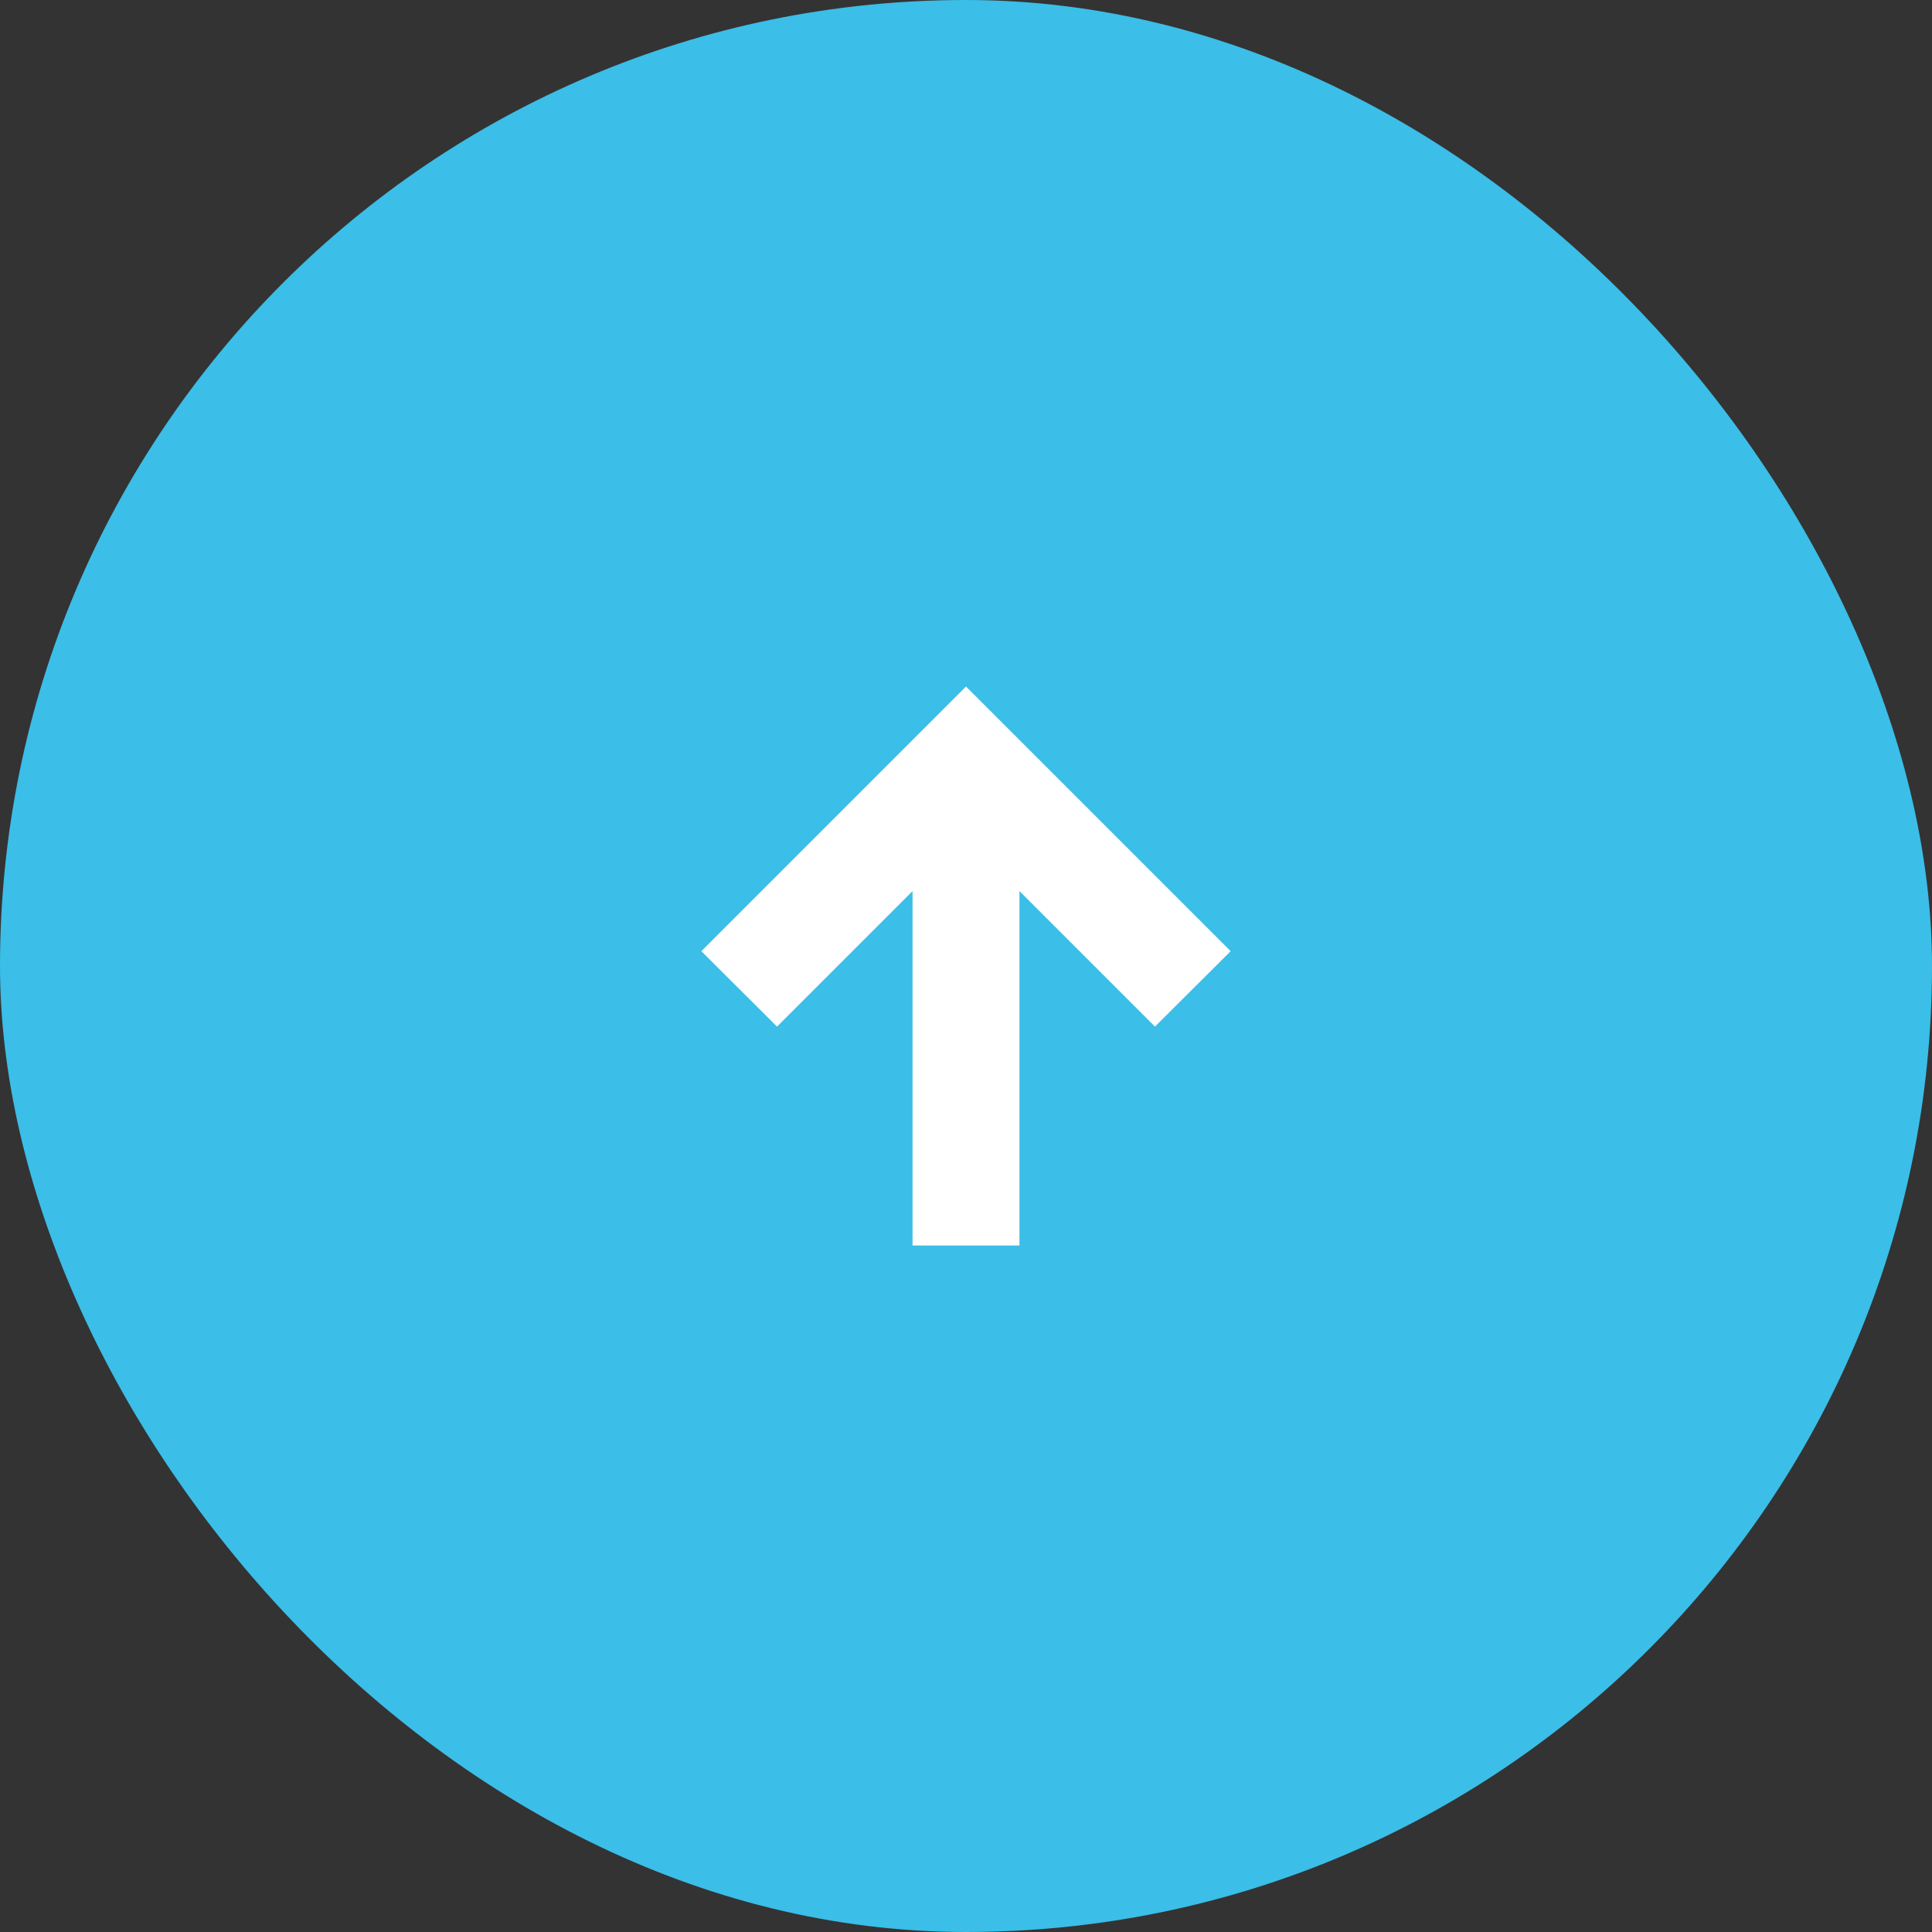 <?xml version="1.0" encoding="UTF-8"?><svg id="_レイヤー_2" xmlns="http://www.w3.org/2000/svg" viewBox="0 0 73 73"><rect x="0" y="0" width="73" height="73" fill="#333333" stroke="none"/><defs><style>.cls-1{fill:#fff;}.cls-2{fill:#3bbee8;}</style></defs><g id="_レイヤー_1-2"><g><rect class="cls-2" x="0" y="0" width="73" height="73" rx="36.5" ry="36.5"/><polygon class="cls-1" points="26.5 35.94 29.36 38.79 34.48 33.67 34.48 47.06 38.52 47.06 38.52 33.67 43.64 38.79 46.5 35.94 36.5 25.94 26.5 35.94"/></g></g></svg>